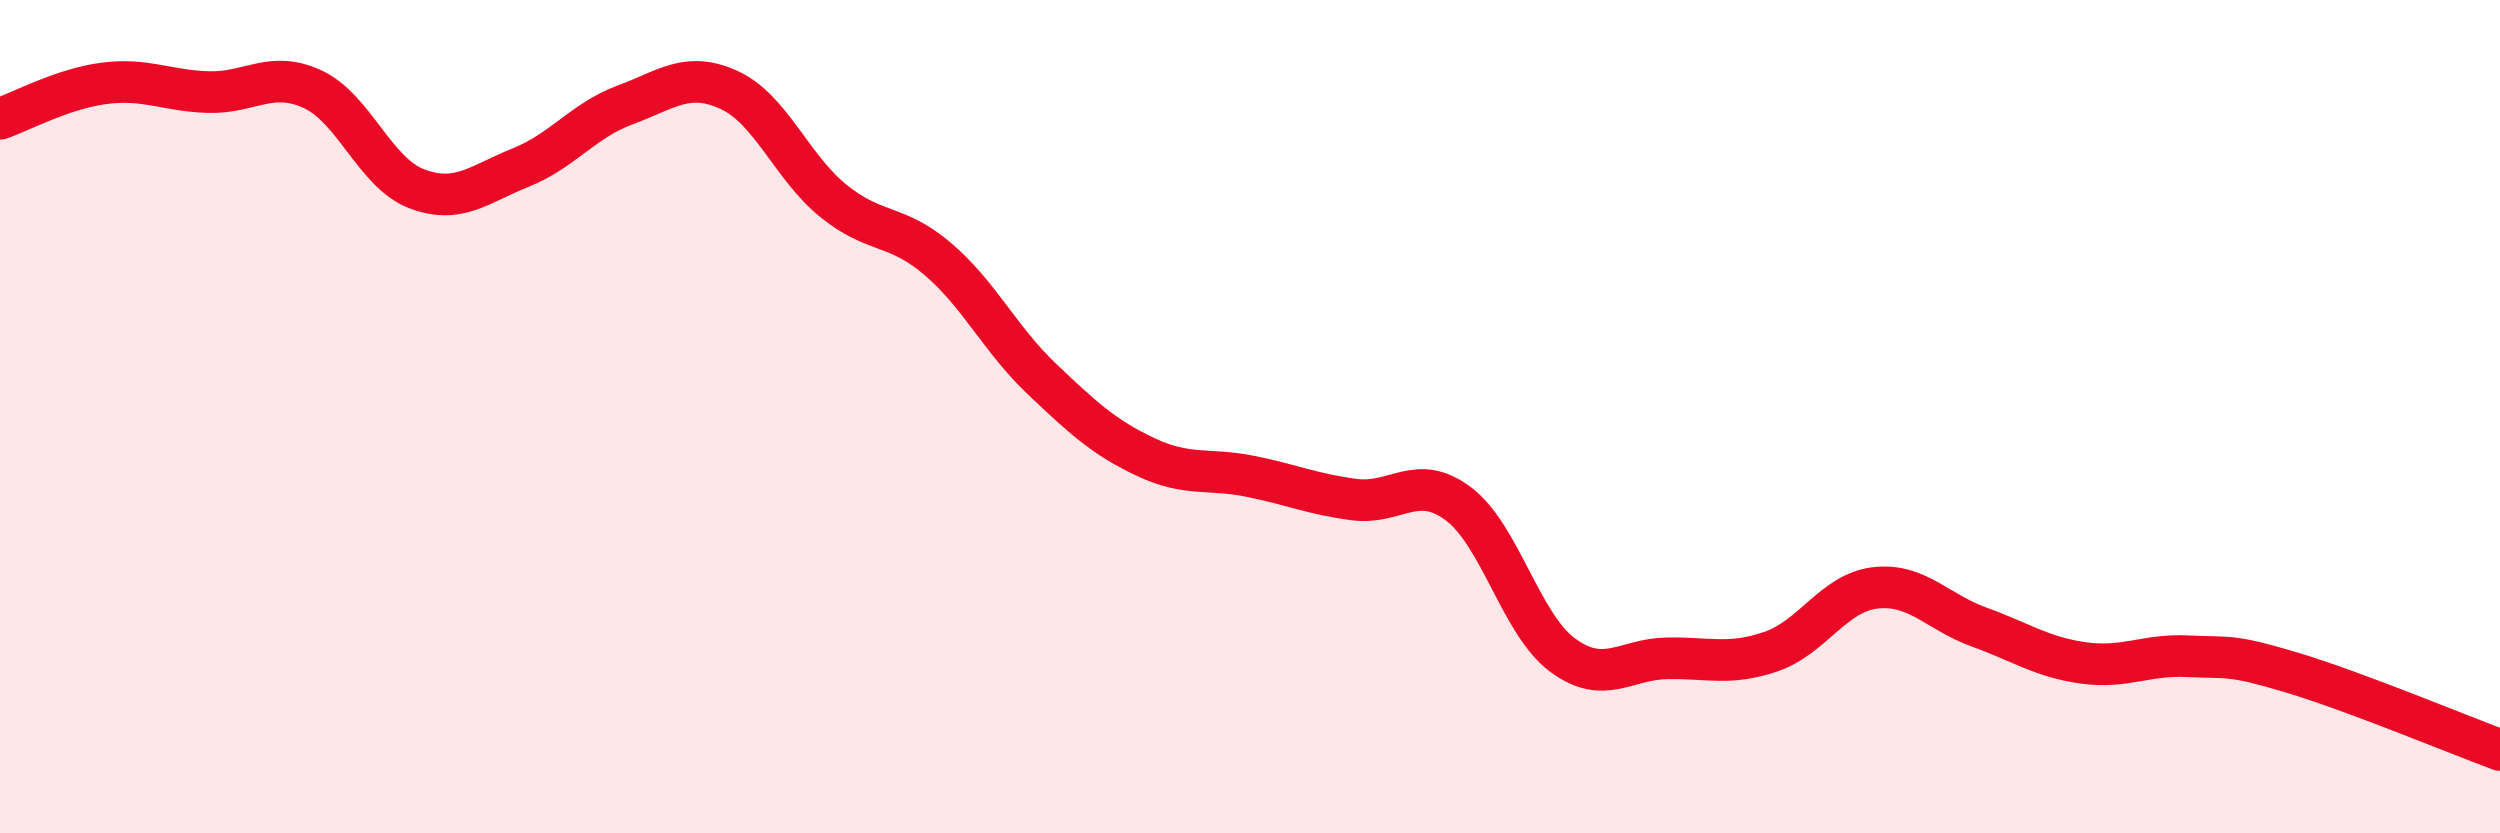 
    <svg width="60" height="20" viewBox="0 0 60 20" xmlns="http://www.w3.org/2000/svg">
      <path
        d="M 0,2.85 C 0.5,2.68 1.5,2.13 2.5,2 C 3.5,1.87 4,2.18 5,2.21 C 6,2.24 6.5,1.68 7.5,2.14 C 8.5,2.6 9,4.15 10,4.53 C 11,4.91 11.5,4.42 12.5,4.02 C 13.5,3.62 14,2.89 15,2.52 C 16,2.15 16.5,1.7 17.5,2.16 C 18.5,2.62 19,4.01 20,4.82 C 21,5.63 21.5,5.36 22.5,6.21 C 23.5,7.06 24,8.14 25,9.09 C 26,10.04 26.5,10.5 27.5,10.97 C 28.5,11.44 29,11.23 30,11.43 C 31,11.63 31.5,11.86 32.5,11.99 C 33.5,12.12 34,11.34 35,12.09 C 36,12.84 36.5,14.98 37.5,15.72 C 38.5,16.46 39,15.82 40,15.8 C 41,15.78 41.5,15.98 42.5,15.64 C 43.5,15.3 44,14.23 45,14.11 C 46,13.99 46.5,14.69 47.5,15.05 C 48.5,15.41 49,15.77 50,15.91 C 51,16.05 51.5,15.7 52.5,15.75 C 53.5,15.8 53.5,15.69 55,16.14 C 56.5,16.59 59,17.63 60,18L60 20L0 20Z"
        fill="#EB0A25"
        opacity="0.1"
        stroke-linecap="round"
        stroke-linejoin="round"
      />
      <path
        d="M 0,2.85 C 0.5,2.68 1.5,2.13 2.5,2 C 3.5,1.87 4,2.18 5,2.21 C 6,2.24 6.5,1.68 7.5,2.14 C 8.5,2.6 9,4.15 10,4.53 C 11,4.91 11.5,4.42 12.5,4.02 C 13.5,3.62 14,2.89 15,2.52 C 16,2.15 16.5,1.7 17.5,2.16 C 18.5,2.62 19,4.01 20,4.82 C 21,5.63 21.5,5.36 22.5,6.21 C 23.5,7.06 24,8.14 25,9.09 C 26,10.04 26.5,10.5 27.5,10.97 C 28.5,11.44 29,11.23 30,11.43 C 31,11.63 31.5,11.86 32.5,11.99 C 33.5,12.12 34,11.34 35,12.09 C 36,12.84 36.5,14.98 37.5,15.72 C 38.5,16.46 39,15.82 40,15.8 C 41,15.78 41.5,15.98 42.5,15.64 C 43.5,15.3 44,14.23 45,14.11 C 46,13.99 46.5,14.69 47.5,15.05 C 48.5,15.41 49,15.77 50,15.91 C 51,16.05 51.5,15.7 52.5,15.75 C 53.5,15.8 53.5,15.69 55,16.14 C 56.5,16.59 59,17.63 60,18"
        stroke="#EB0A25"
        stroke-width="1"
        fill="none"
        stroke-linecap="round"
        stroke-linejoin="round"
      />
    </svg>
  